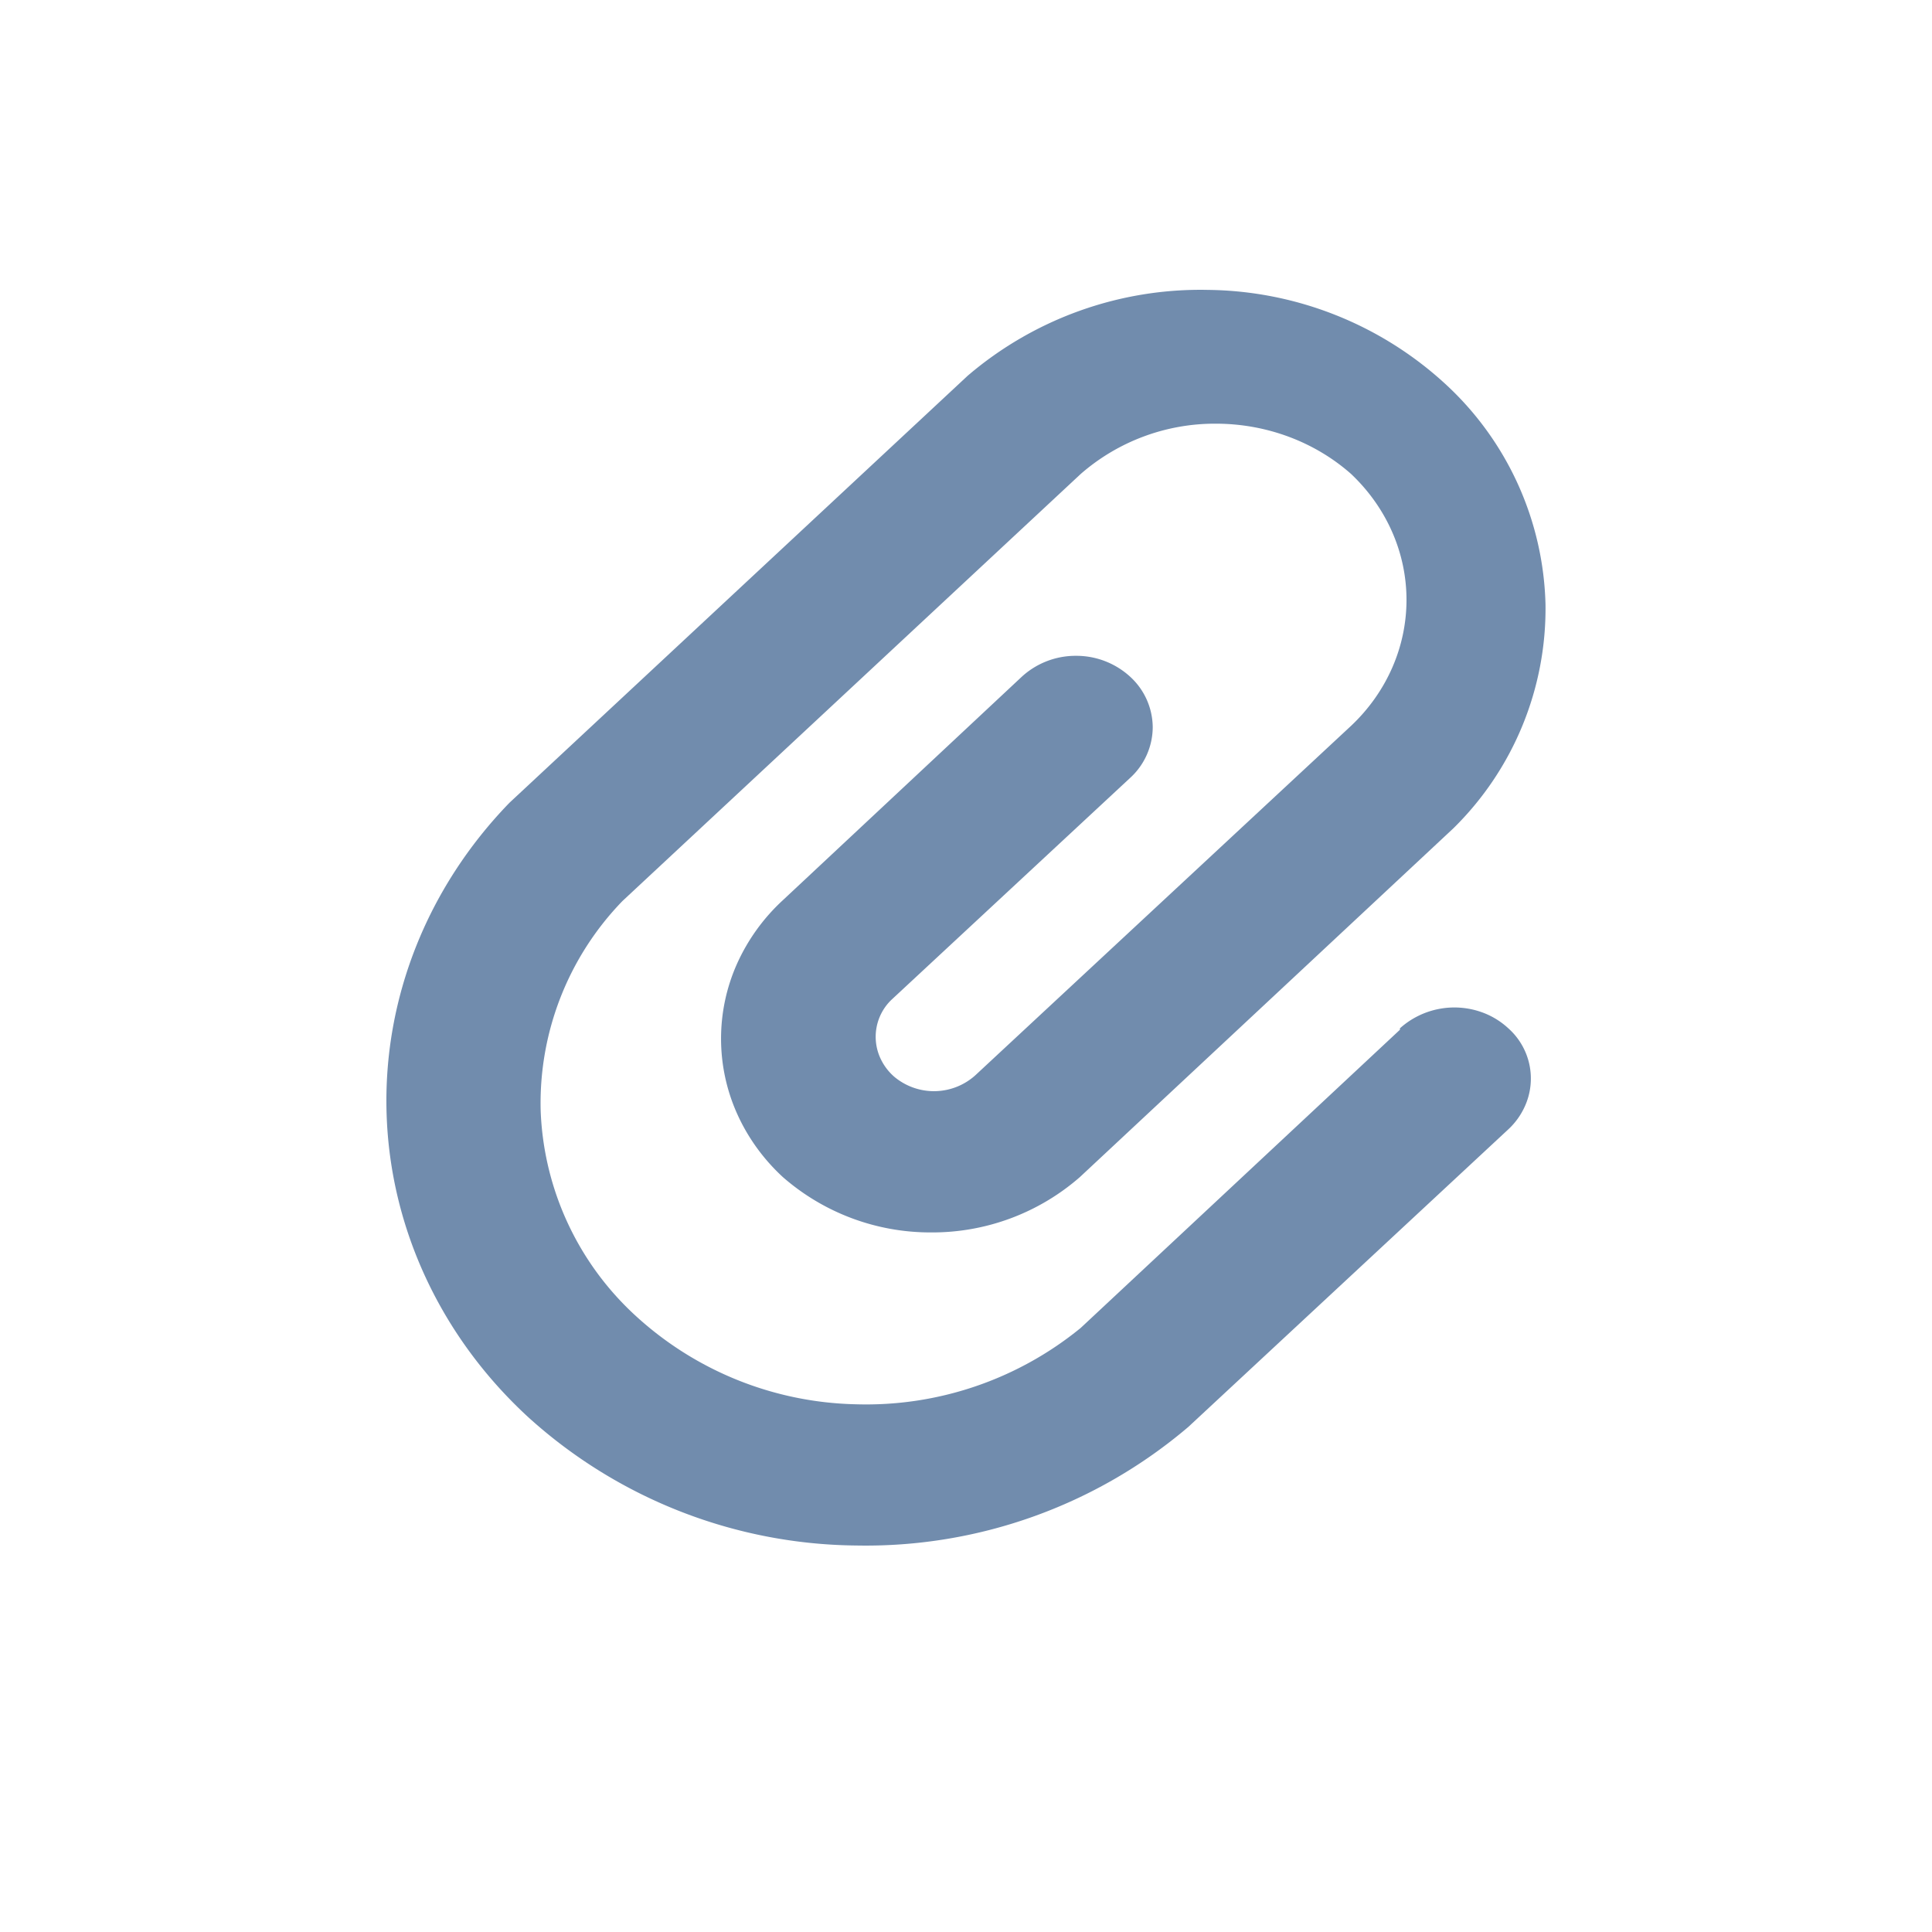 <svg width="20" height="20" fill="none" xmlns="http://www.w3.org/2000/svg"><path d="M14.492 10.66l-3.305 3.087a3.51 3.51 0 01-2.33.79 3.483 3.483 0 01-2.278-.917 3.033 3.033 0 01-.982-2.121 3.007 3.007 0 01.847-2.172l4.743-4.42a2.112 2.112 0 011.4-.521c.52 0 1.021.186 1.399.52.368.348.574.816.574 1.304 0 .488-.206.957-.574 1.304l-3.874 3.603a.64.64 0 01-.854.03.566.566 0 01-.138-.179.531.531 0 01.107-.617L11.7 8.052a.715.715 0 00.233-.523.715.715 0 00-.233-.523.824.824 0 00-.561-.217.824.824 0 00-.562.217L8.104 9.319a2.021 2.021 0 00-.474.657 1.9 1.9 0 000 1.552c.11.246.271.47.474.657a2.32 2.32 0 001.538.573 2.32 2.32 0 001.537-.573l3.866-3.61a3.19 3.19 0 00.954-2.318 3.208 3.208 0 00-1.041-2.286 3.69 3.69 0 00-2.453-.97 3.707 3.707 0 00-2.488.889L5.274 8.31c-.853.88-1.309 2.033-1.272 3.219.037 1.185.563 2.312 1.469 3.144a5.127 5.127 0 003.394 1.326 5.15 5.15 0 003.437-1.228l3.312-3.08a.738.738 0 00.172-.24.696.696 0 00-.172-.806.8.8 0 00-.257-.16.844.844 0 00-.865.16v.015z" fill="#718CAD"/></svg>